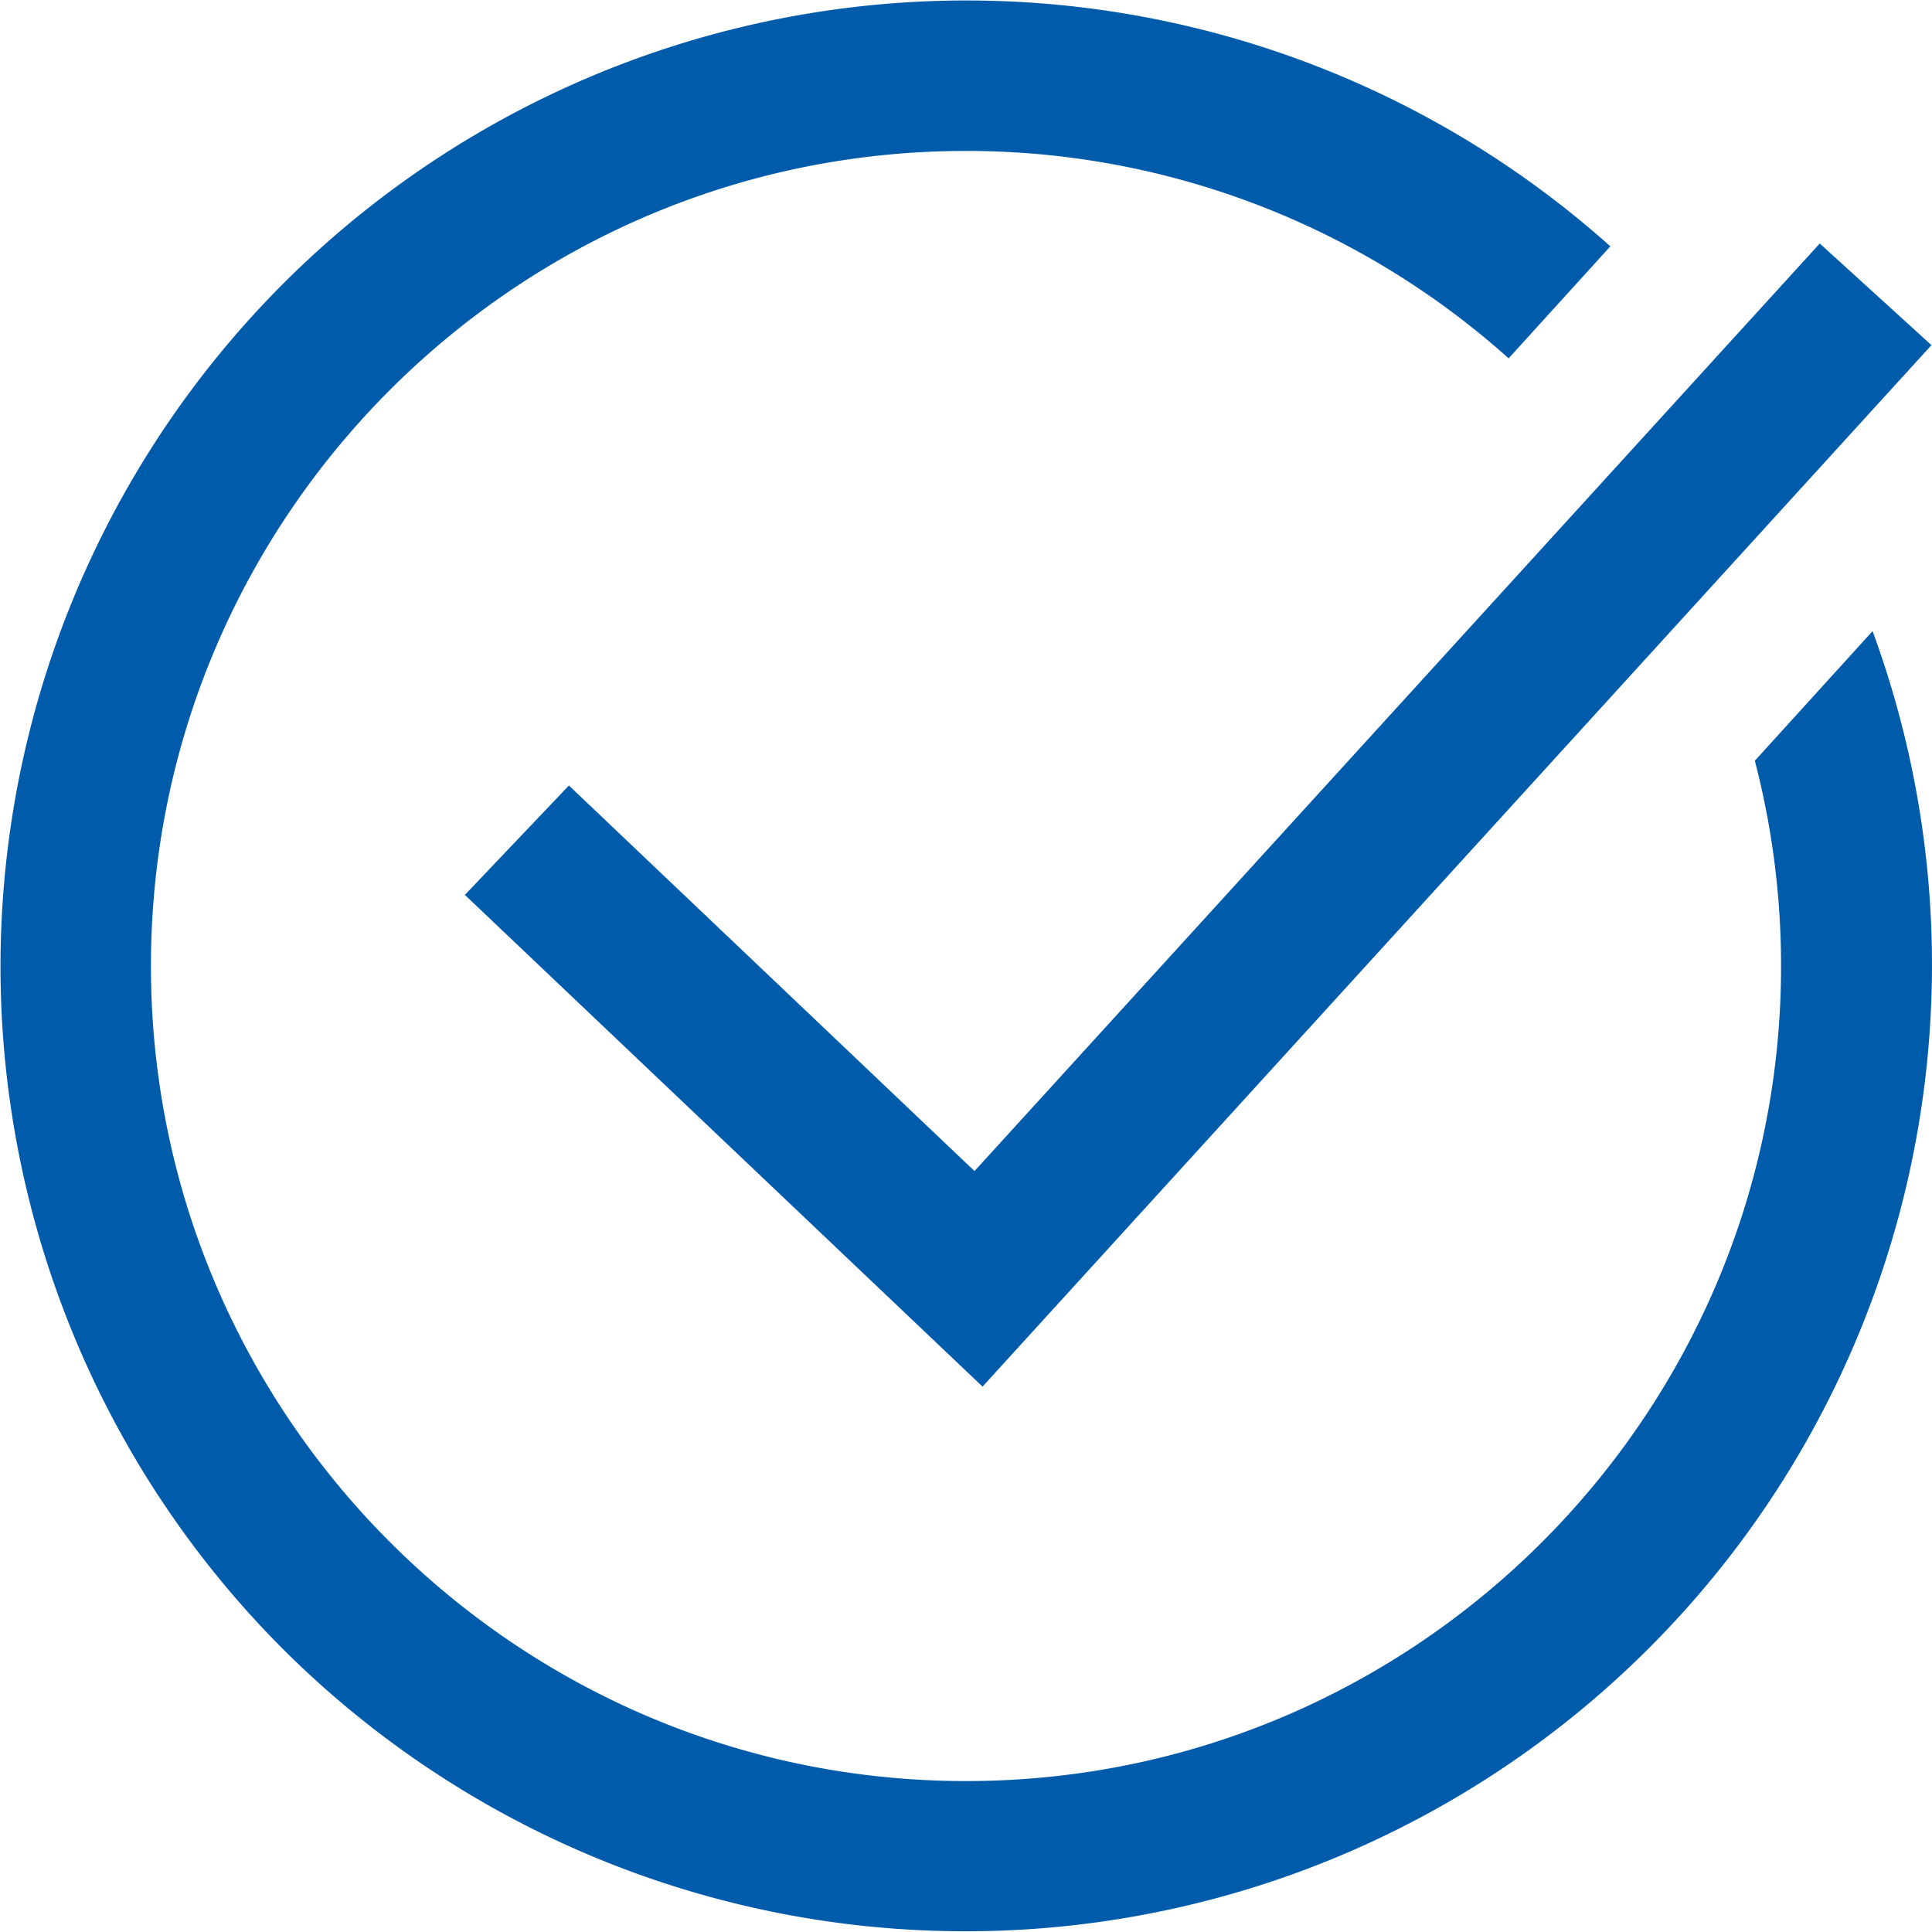 <svg data-name="Layer 1" xmlns="http://www.w3.org/2000/svg" viewBox="0 0 640 640"><path d="M322.82 387.93l280-307.27 37 33.67-314.34 345L154 296.45l34.46-36.24zm297.49-178.86l-39 42.93a269.47 269.47 0 0 1 8.69 68c0 148.88-121.12 270-270 270S50 468.88 50 320 171.12 50 320 50a269 269 0 0 1 179.75 68.71l33.7-37.11A320 320 0 0 0 93.73 546.27a320.16 320.16 0 0 0 526.58-337.2z" fill="#005baa"/></svg>